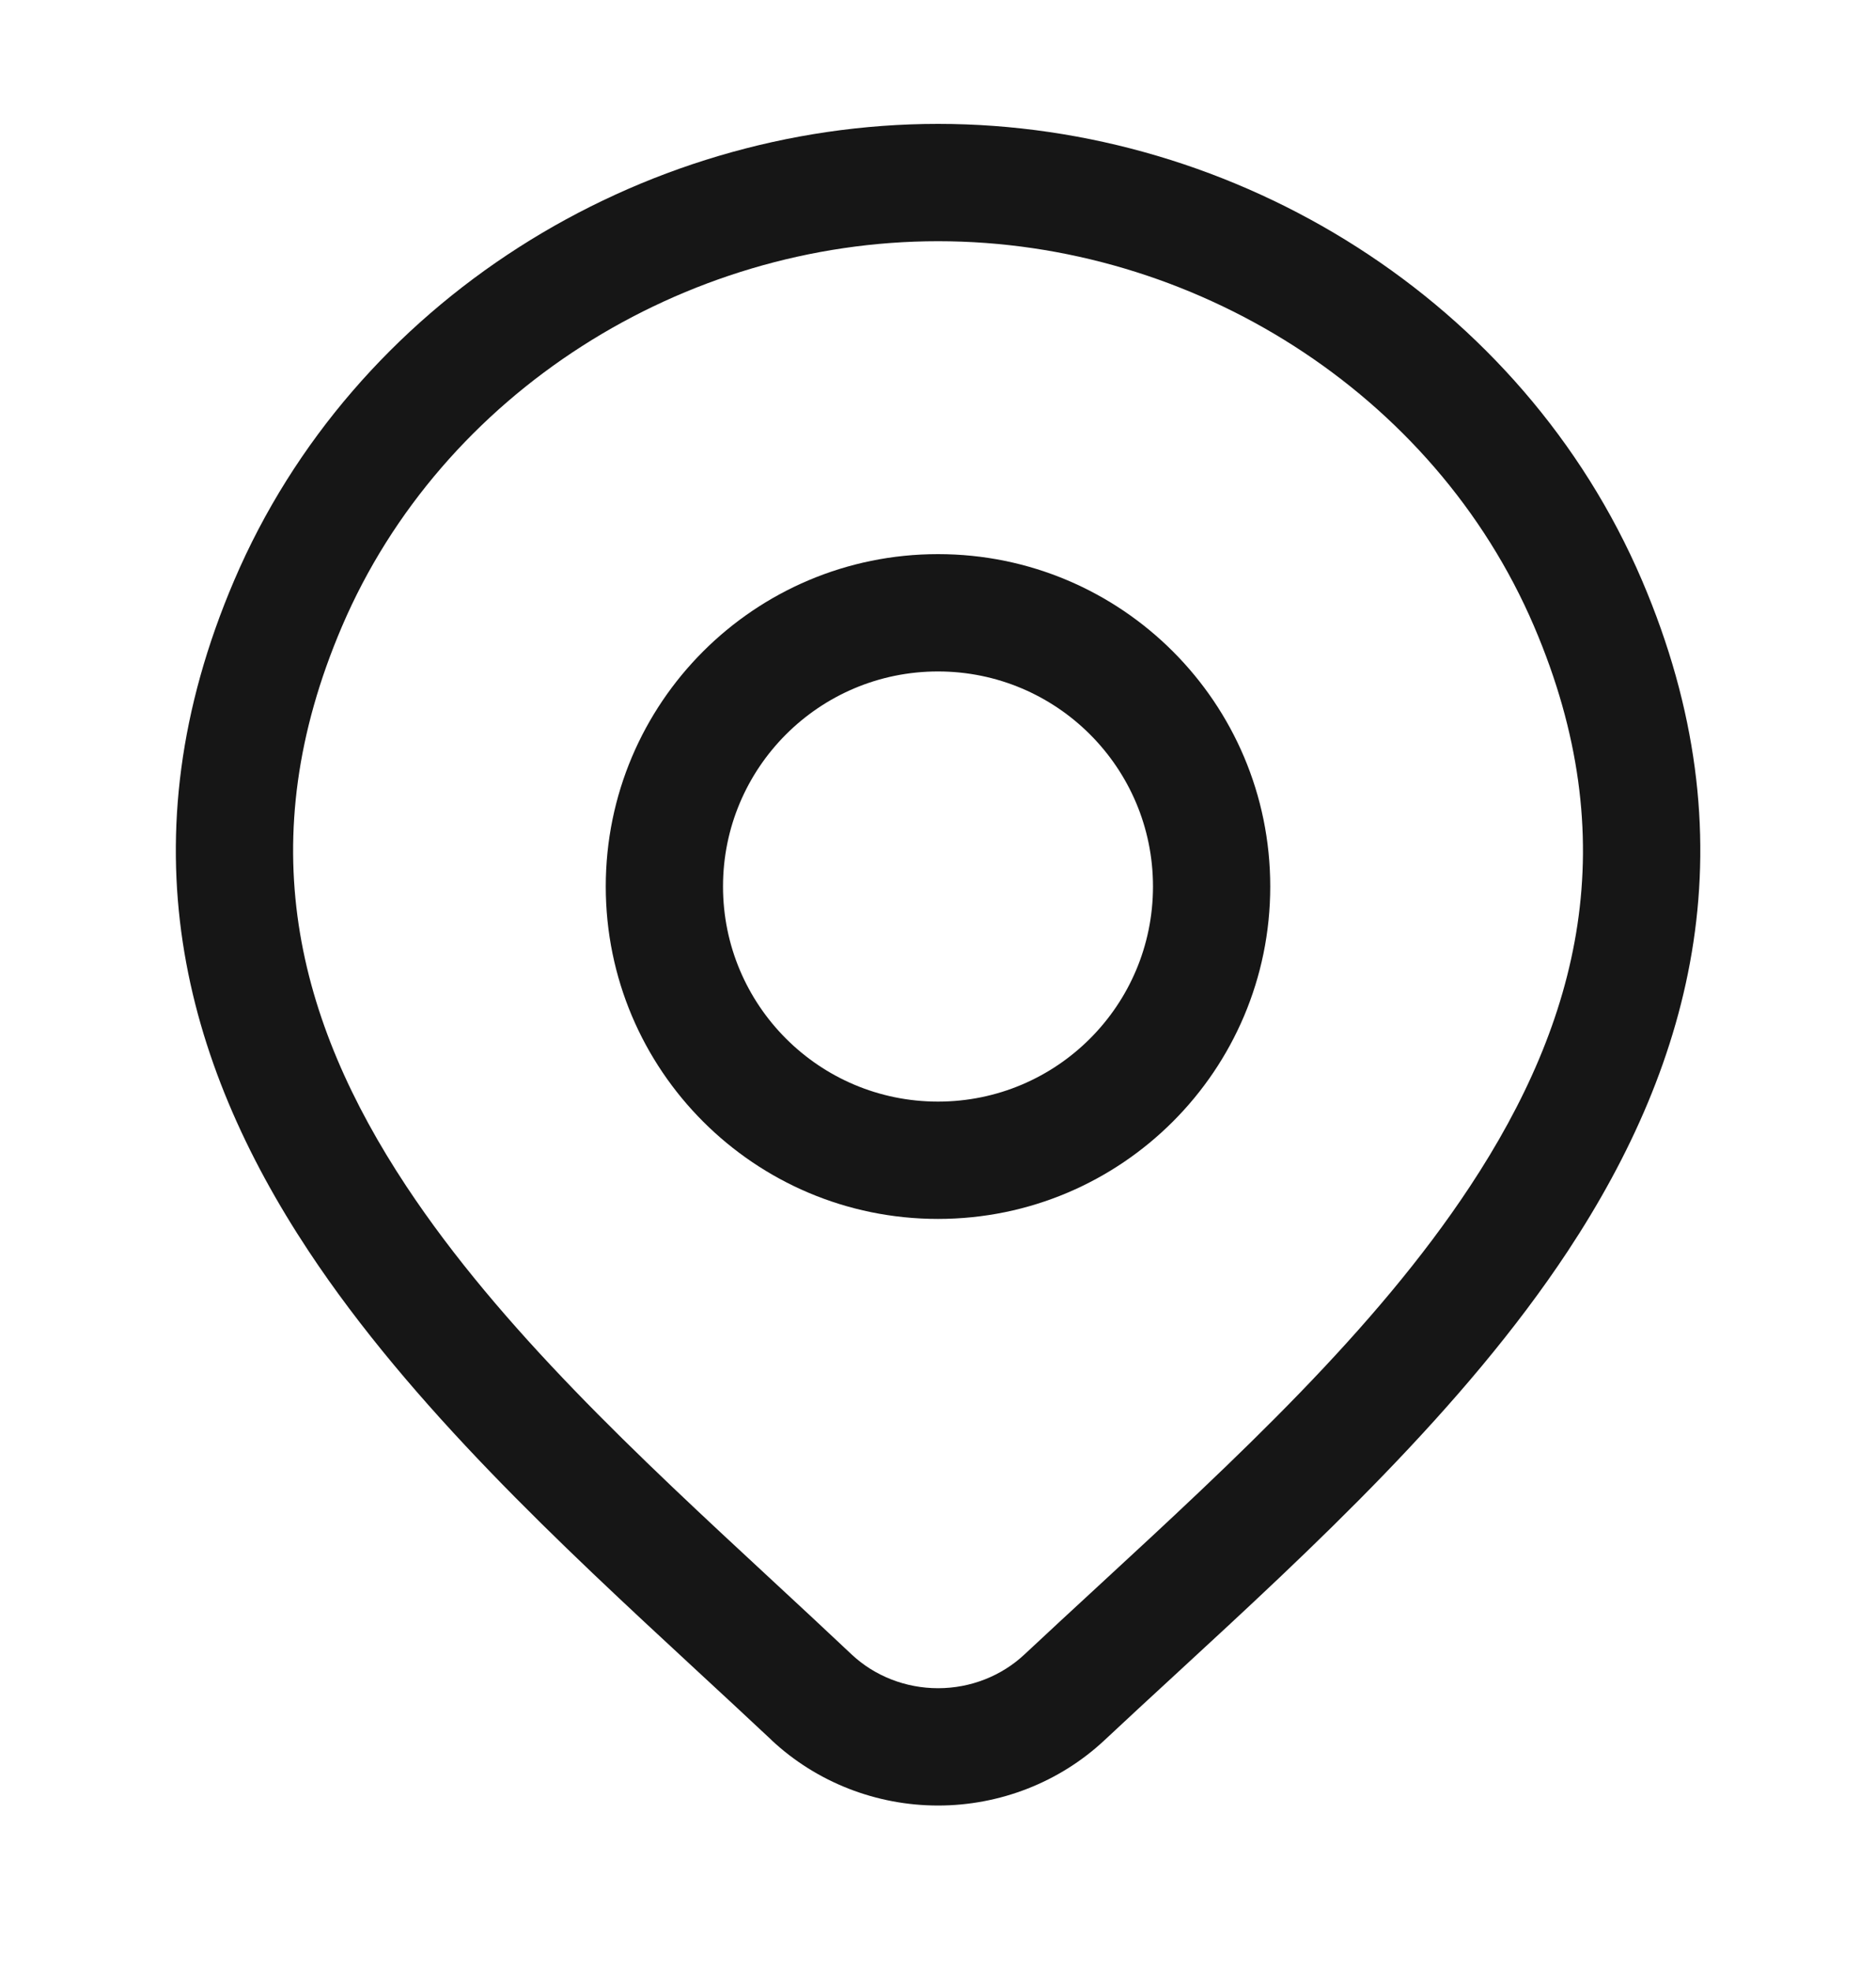 <svg width="20" height="21" viewBox="0 0 20 21" fill="none" xmlns="http://www.w3.org/2000/svg">
<path fill-rule="evenodd" clip-rule="evenodd" d="M10 5.904C8.044 5.904 6.458 7.489 6.458 9.445C6.458 11.401 8.044 12.987 10 12.987C11.956 12.987 13.542 11.401 13.542 9.445C13.542 7.489 11.956 5.904 10 5.904ZM7.708 9.445C7.708 8.18 8.734 7.154 10 7.154C11.266 7.154 12.292 8.18 12.292 9.445C12.292 10.711 11.266 11.737 10 11.737C8.734 11.737 7.708 10.711 7.708 9.445Z" fill="#161616"/>
<path fill-rule="evenodd" clip-rule="evenodd" d="M10.001 1.32C6.812 1.32 3.77 3.206 2.497 6.183C1.312 8.953 1.954 11.31 3.289 13.328C4.384 14.983 5.981 16.46 7.422 17.793C7.697 18.047 7.966 18.296 8.225 18.539L8.226 18.541C8.706 18.989 9.342 19.237 10.001 19.237C10.659 19.237 11.296 18.989 11.775 18.541C12.02 18.312 12.273 18.078 12.532 17.84C13.989 16.498 15.608 15.005 16.715 13.329C18.049 11.309 18.688 8.949 17.505 6.183C16.231 3.206 13.189 1.32 10.001 1.32ZM3.646 6.674C4.712 4.183 7.285 2.57 10.001 2.57C12.717 2.57 15.29 4.183 16.355 6.674C17.332 8.957 16.839 10.872 15.671 12.641C14.657 14.178 13.171 15.549 11.71 16.897C11.445 17.141 11.181 17.385 10.921 17.628C10.677 17.856 10.348 17.987 10.001 17.987C9.654 17.987 9.325 17.857 9.081 17.629C8.804 17.368 8.523 17.107 8.241 16.846C6.798 15.51 5.336 14.155 4.332 12.639C3.163 10.872 2.668 8.96 3.646 6.674Z" fill="#161616"/>
</svg>
